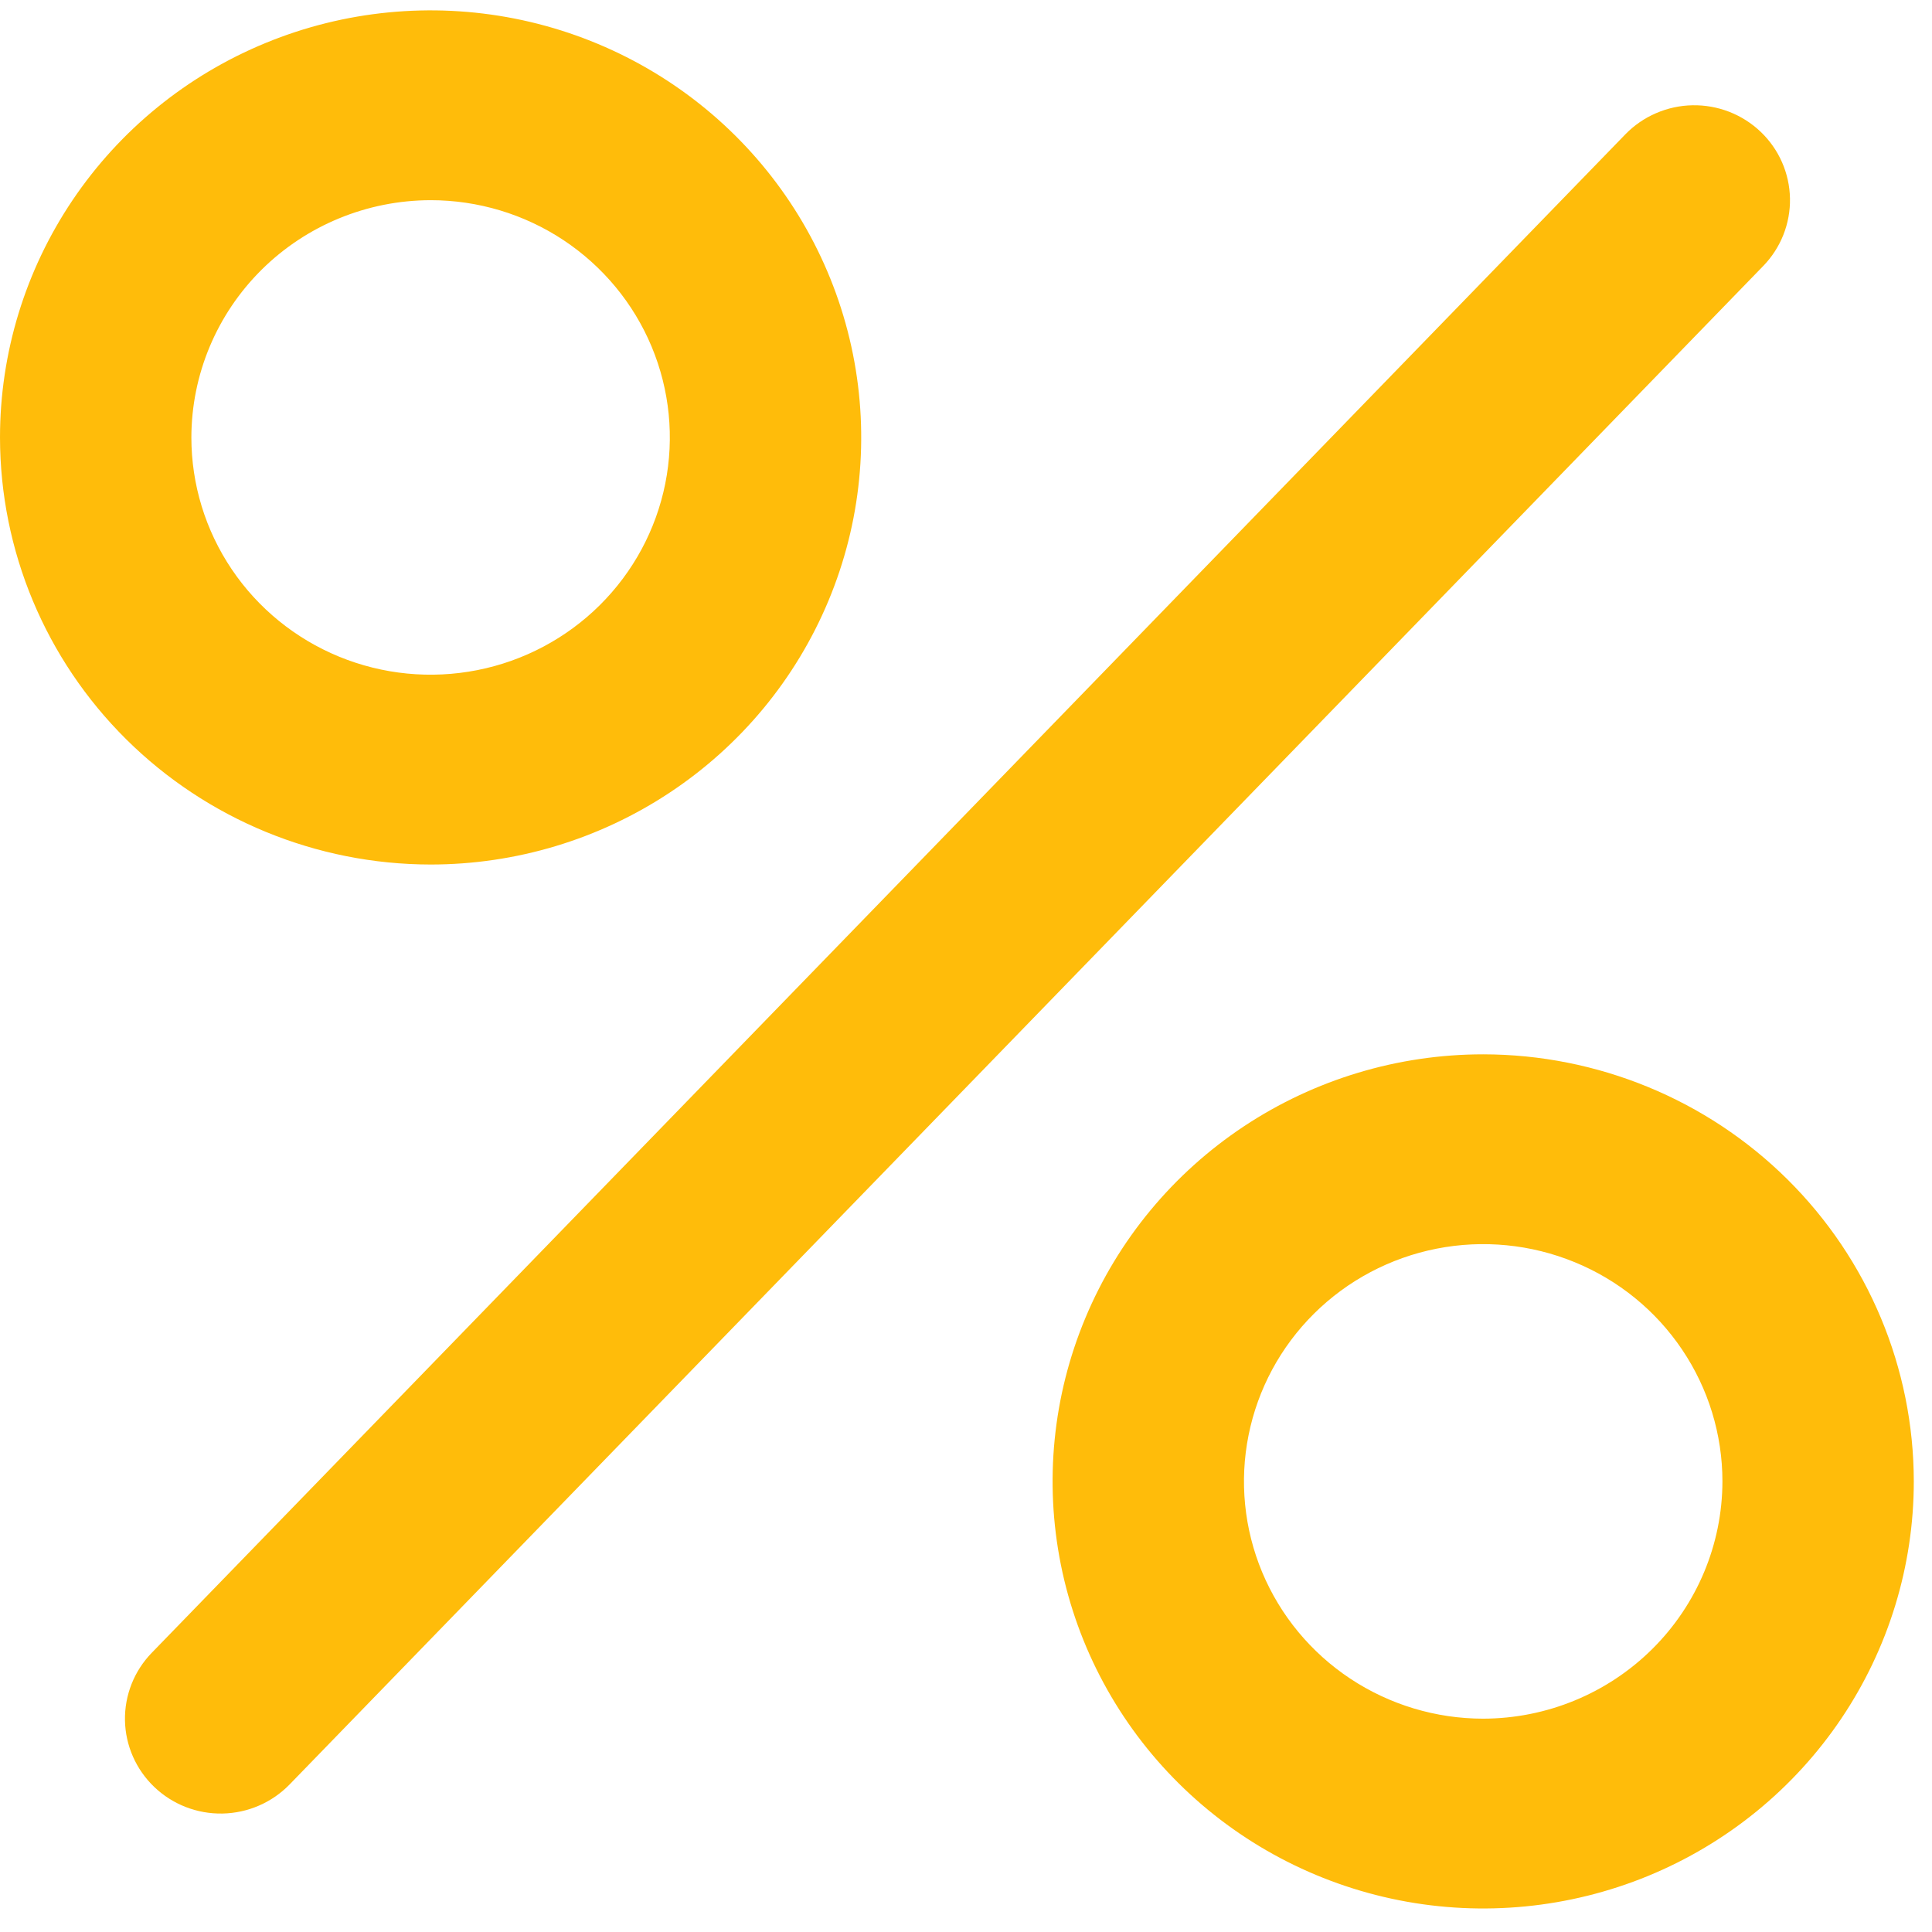 <svg width="57" height="57" viewBox="0 0 57 57" fill="none" xmlns="http://www.w3.org/2000/svg">
<path d="M12.704 25.506C15.217 25.506 17.673 24.767 19.762 23.382C21.852 21.998 23.48 20.03 24.441 17.727C25.403 15.425 25.655 12.892 25.164 10.447C24.674 8.003 23.464 5.758 21.688 3.996C19.911 2.234 17.647 1.034 15.183 0.548C12.718 0.062 10.164 0.311 7.843 1.265C5.521 2.218 3.537 3.833 2.141 5.905C0.745 7.978 0 10.414 0 12.906C0.003 16.247 1.342 19.45 3.724 21.812C6.106 24.174 9.336 25.503 12.704 25.506ZM12.704 5.906C14.1 5.906 15.465 6.316 16.625 7.085C17.786 7.855 18.691 8.948 19.225 10.227C19.759 11.506 19.899 12.913 19.627 14.271C19.354 15.629 18.682 16.876 17.695 17.855C16.708 18.834 15.45 19.501 14.081 19.771C12.712 20.041 11.293 19.903 10.003 19.373C8.714 18.843 7.611 17.946 6.836 16.795C6.06 15.643 5.646 14.29 5.646 12.906C5.649 11.05 6.394 9.271 7.717 7.959C9.04 6.647 10.833 5.909 12.704 5.906Z" fill="#FFBC0A"/>
<path d="M43.759 31.106C41.246 31.106 38.79 31.845 36.701 33.229C34.612 34.614 32.983 36.582 32.022 38.884C31.06 41.186 30.809 43.72 31.299 46.164C31.789 48.608 32.999 50.853 34.776 52.615C36.553 54.377 38.816 55.577 41.281 56.064C43.745 56.55 46.299 56.3 48.621 55.347C50.942 54.393 52.926 52.778 54.322 50.706C55.718 48.634 56.463 46.198 56.463 43.706C56.46 40.365 55.121 37.162 52.739 34.799C50.357 32.437 47.127 31.109 43.759 31.106ZM43.759 50.706C42.363 50.706 40.999 50.295 39.838 49.526C38.677 48.757 37.773 47.664 37.238 46.385C36.704 45.105 36.564 43.698 36.837 42.34C37.109 40.982 37.781 39.735 38.768 38.756C39.755 37.777 41.013 37.11 42.382 36.84C43.751 36.57 45.17 36.709 46.46 37.239C47.75 37.768 48.852 38.666 49.627 39.817C50.403 40.968 50.817 42.321 50.817 43.706C50.814 45.561 50.069 47.34 48.746 48.652C47.423 49.964 45.63 50.703 43.759 50.706Z" fill="#FFBC0A"/>
<path d="M51.946 3.889C51.679 3.634 51.364 3.434 51.019 3.299C50.674 3.165 50.306 3.099 49.935 3.106C49.564 3.112 49.199 3.192 48.859 3.339C48.519 3.485 48.212 3.697 47.954 3.962L4.478 48.762C3.958 49.297 3.674 50.014 3.687 50.757C3.701 51.499 4.012 52.206 4.551 52.721C5.09 53.237 5.814 53.519 6.562 53.505C7.311 53.491 8.023 53.183 8.543 52.648L52.02 7.848C52.277 7.584 52.479 7.271 52.615 6.929C52.75 6.587 52.817 6.221 52.81 5.854C52.803 5.486 52.723 5.123 52.575 4.786C52.427 4.449 52.213 4.144 51.946 3.889Z" fill="#FFBC0A"/>
</svg>
